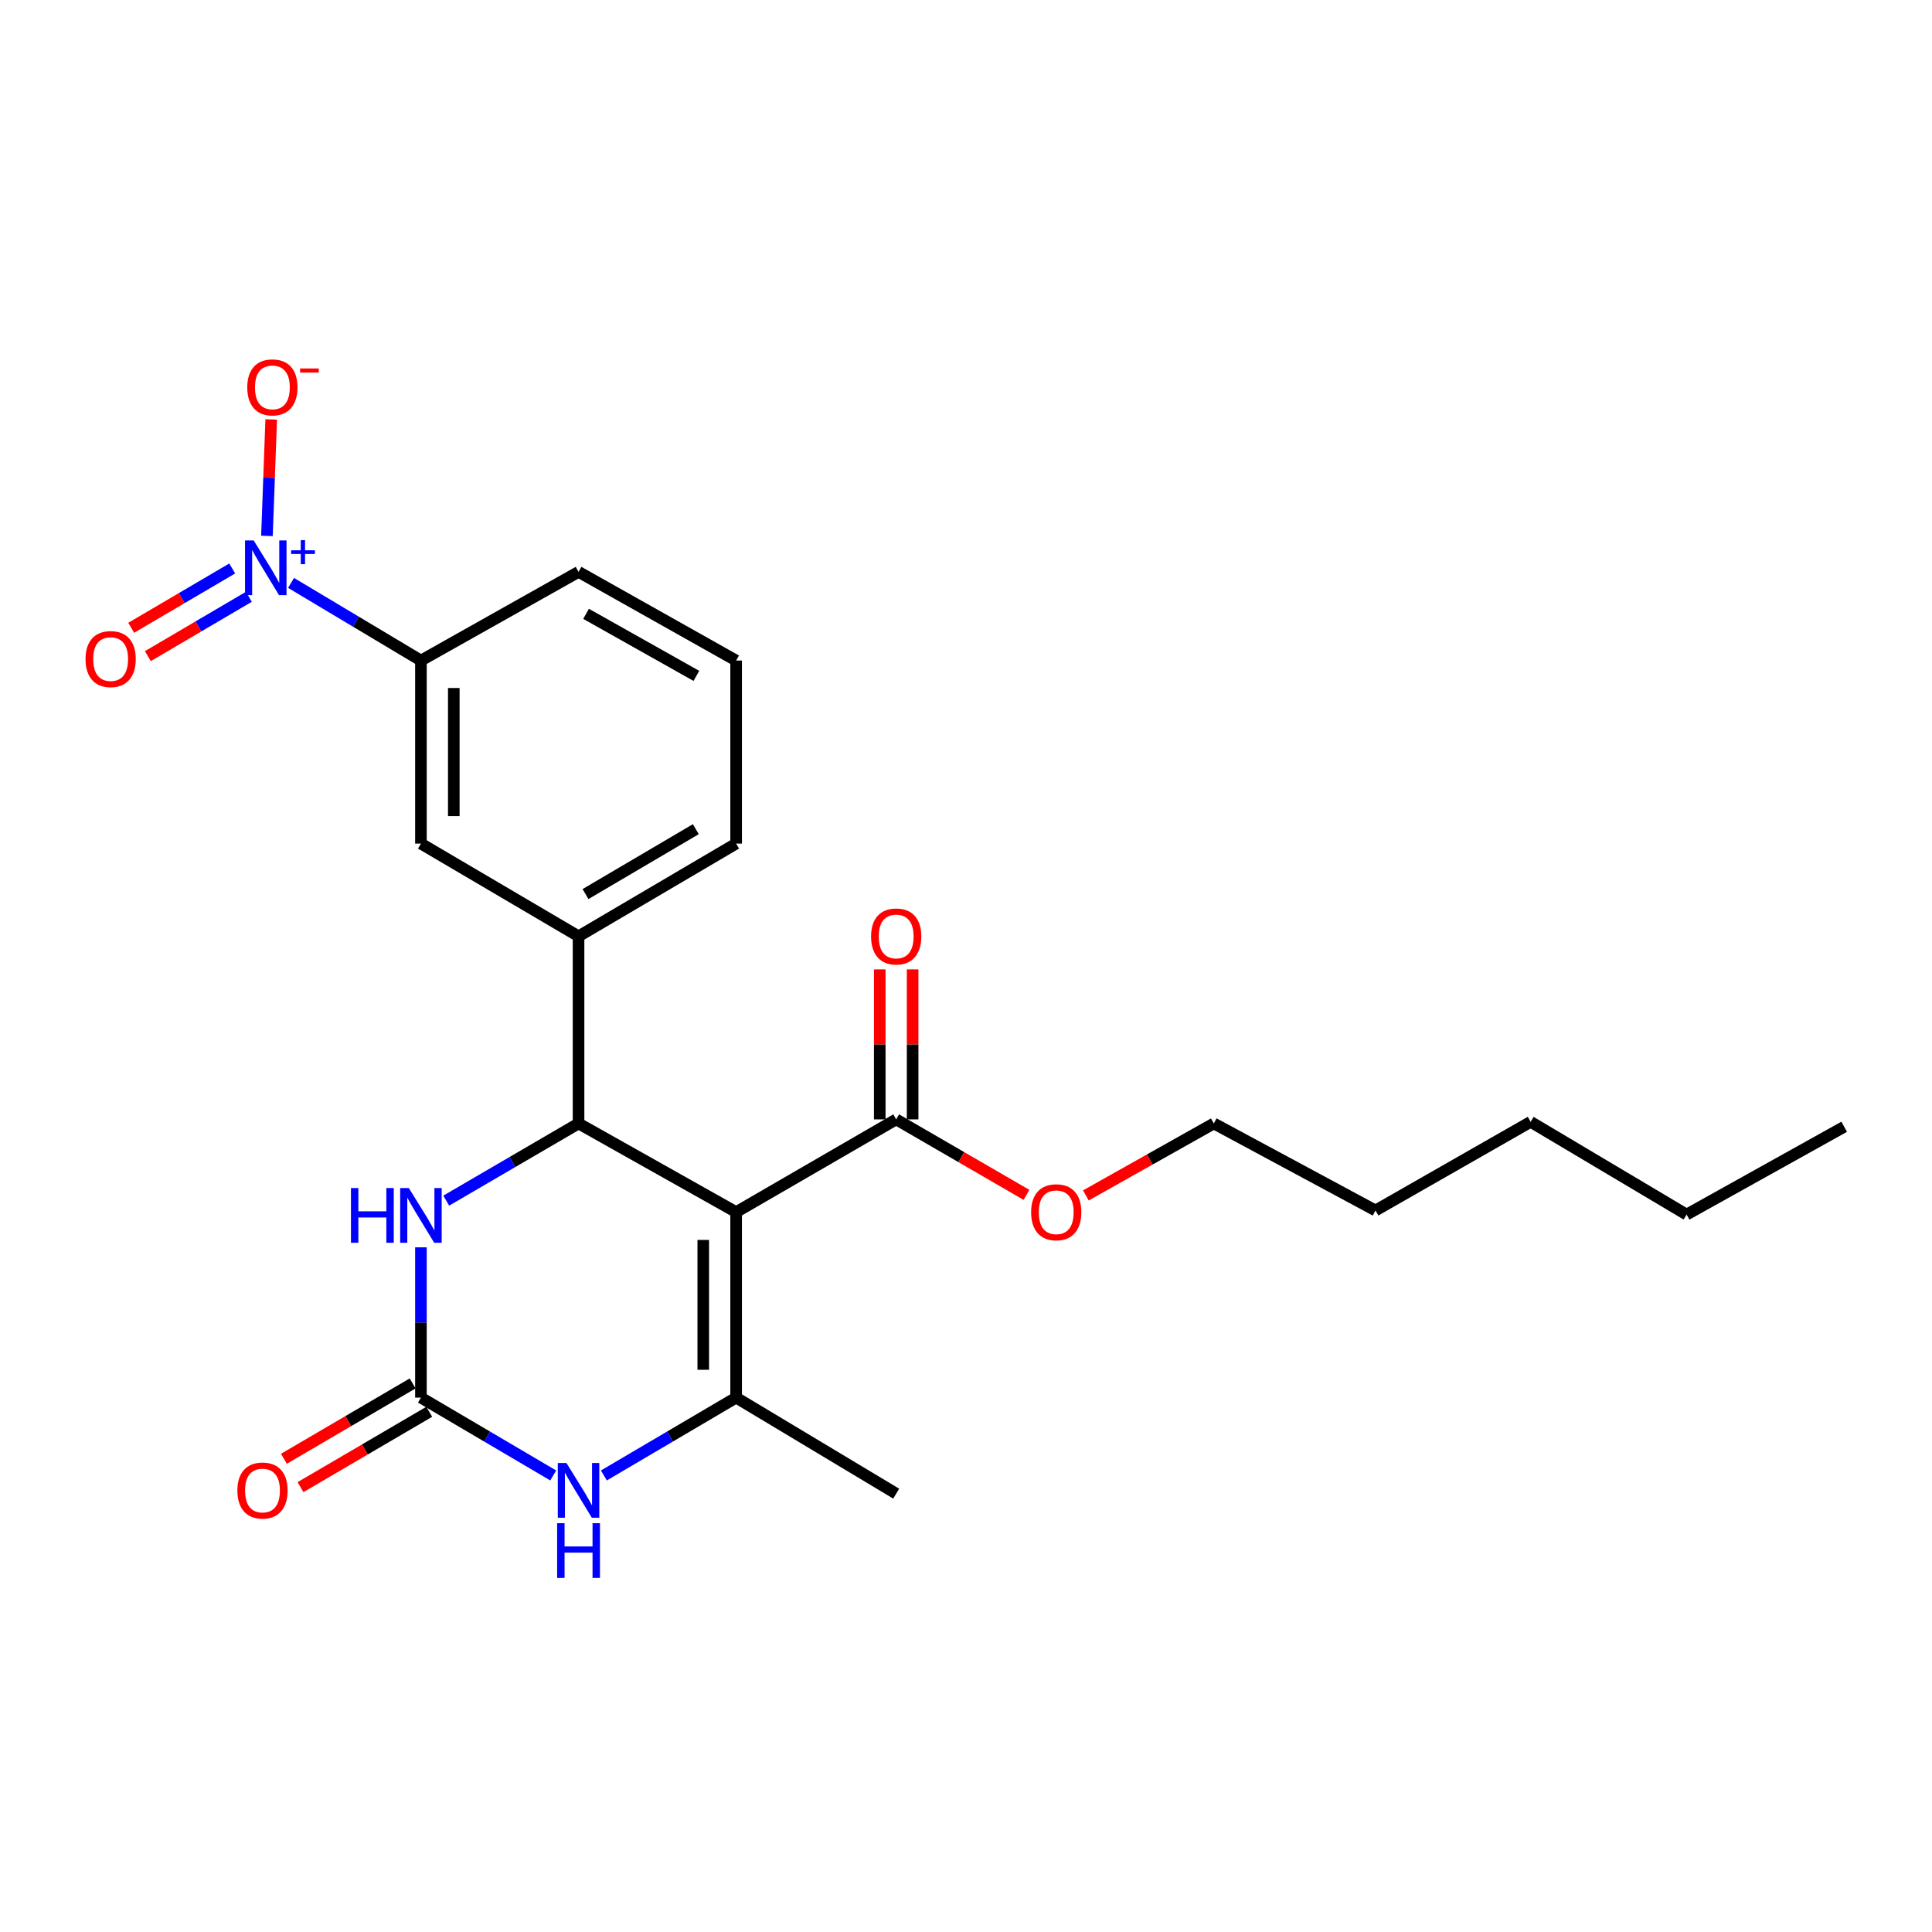 <?xml version='1.0' encoding='iso-8859-1'?>
<svg version='1.1' baseProfile='full'
              xmlns='http://www.w3.org/2000/svg'
                      xmlns:rdkit='http://www.rdkit.org/xml'
                      xmlns:xlink='http://www.w3.org/1999/xlink'
                  xml:space='preserve'
width='1000px' height='1000px' viewBox='0 0 1000 1000'>
<!-- END OF HEADER -->
<rect style='opacity:1.0;fill:#FFFFFF;stroke:none' width='1000' height='1000' x='0' y='0'> </rect>
<path class='bond-0' d='M 381.017,627.381 L 299.455,581.502' style='fill:none;fill-rule:evenodd;stroke:#000000;stroke-width:6px;stroke-linecap:butt;stroke-linejoin:miter;stroke-opacity:1' />
<path class='bond-1' d='M 381.017,627.381 L 381.017,723.402' style='fill:none;fill-rule:evenodd;stroke:#000000;stroke-width:6px;stroke-linecap:butt;stroke-linejoin:miter;stroke-opacity:1' />
<path class='bond-1' d='M 364.007,641.784 L 364.007,708.999' style='fill:none;fill-rule:evenodd;stroke:#000000;stroke-width:6px;stroke-linecap:butt;stroke-linejoin:miter;stroke-opacity:1' />
<path class='bond-6' d='M 381.017,627.381 L 463.865,579.394' style='fill:none;fill-rule:evenodd;stroke:#000000;stroke-width:6px;stroke-linecap:butt;stroke-linejoin:miter;stroke-opacity:1' />
<path class='bond-5' d='M 299.455,581.502 L 265.214,601.475' style='fill:none;fill-rule:evenodd;stroke:#000000;stroke-width:6px;stroke-linecap:butt;stroke-linejoin:miter;stroke-opacity:1' />
<path class='bond-5' d='M 265.214,601.475 L 230.974,621.449' style='fill:none;fill-rule:evenodd;stroke:#0000FF;stroke-width:6px;stroke-linecap:butt;stroke-linejoin:miter;stroke-opacity:1' />
<path class='bond-7' d='M 299.455,581.502 L 299.455,484.63' style='fill:none;fill-rule:evenodd;stroke:#000000;stroke-width:6px;stroke-linecap:butt;stroke-linejoin:miter;stroke-opacity:1' />
<path class='bond-4' d='M 381.017,723.402 L 346.789,743.548' style='fill:none;fill-rule:evenodd;stroke:#000000;stroke-width:6px;stroke-linecap:butt;stroke-linejoin:miter;stroke-opacity:1' />
<path class='bond-4' d='M 346.789,743.548 L 312.561,763.694' style='fill:none;fill-rule:evenodd;stroke:#0000FF;stroke-width:6px;stroke-linecap:butt;stroke-linejoin:miter;stroke-opacity:1' />
<path class='bond-15' d='M 381.017,723.402 L 463.865,773.109' style='fill:none;fill-rule:evenodd;stroke:#000000;stroke-width:6px;stroke-linecap:butt;stroke-linejoin:miter;stroke-opacity:1' />
<path class='bond-2' d='M 150.646,301.71 L 184.26,321.804' style='fill:none;fill-rule:evenodd;stroke:#0000FF;stroke-width:6px;stroke-linecap:butt;stroke-linejoin:miter;stroke-opacity:1' />
<path class='bond-2' d='M 184.26,321.804 L 217.873,341.898' style='fill:none;fill-rule:evenodd;stroke:#000000;stroke-width:6px;stroke-linecap:butt;stroke-linejoin:miter;stroke-opacity:1' />
<path class='bond-10' d='M 138.171,277.393 L 139.274,247.25' style='fill:none;fill-rule:evenodd;stroke:#0000FF;stroke-width:6px;stroke-linecap:butt;stroke-linejoin:miter;stroke-opacity:1' />
<path class='bond-10' d='M 139.274,247.25 L 140.377,217.108' style='fill:none;fill-rule:evenodd;stroke:#FF0000;stroke-width:6px;stroke-linecap:butt;stroke-linejoin:miter;stroke-opacity:1' />
<path class='bond-11' d='M 120.192,294.234 L 94.052,309.588' style='fill:none;fill-rule:evenodd;stroke:#0000FF;stroke-width:6px;stroke-linecap:butt;stroke-linejoin:miter;stroke-opacity:1' />
<path class='bond-11' d='M 94.052,309.588 L 67.912,324.942' style='fill:none;fill-rule:evenodd;stroke:#FF0000;stroke-width:6px;stroke-linecap:butt;stroke-linejoin:miter;stroke-opacity:1' />
<path class='bond-11' d='M 128.807,308.901 L 102.667,324.255' style='fill:none;fill-rule:evenodd;stroke:#0000FF;stroke-width:6px;stroke-linecap:butt;stroke-linejoin:miter;stroke-opacity:1' />
<path class='bond-11' d='M 102.667,324.255 L 76.528,339.609' style='fill:none;fill-rule:evenodd;stroke:#FF0000;stroke-width:6px;stroke-linecap:butt;stroke-linejoin:miter;stroke-opacity:1' />
<path class='bond-3' d='M 217.873,723.402 L 252.111,743.549' style='fill:none;fill-rule:evenodd;stroke:#000000;stroke-width:6px;stroke-linecap:butt;stroke-linejoin:miter;stroke-opacity:1' />
<path class='bond-3' d='M 252.111,743.549 L 286.348,763.696' style='fill:none;fill-rule:evenodd;stroke:#0000FF;stroke-width:6px;stroke-linecap:butt;stroke-linejoin:miter;stroke-opacity:1' />
<path class='bond-12' d='M 213.576,716.062 L 180.261,735.565' style='fill:none;fill-rule:evenodd;stroke:#000000;stroke-width:6px;stroke-linecap:butt;stroke-linejoin:miter;stroke-opacity:1' />
<path class='bond-12' d='M 180.261,735.565 L 146.945,755.068' style='fill:none;fill-rule:evenodd;stroke:#FF0000;stroke-width:6px;stroke-linecap:butt;stroke-linejoin:miter;stroke-opacity:1' />
<path class='bond-12' d='M 222.17,730.742 L 188.854,750.245' style='fill:none;fill-rule:evenodd;stroke:#000000;stroke-width:6px;stroke-linecap:butt;stroke-linejoin:miter;stroke-opacity:1' />
<path class='bond-12' d='M 188.854,750.245 L 155.538,769.747' style='fill:none;fill-rule:evenodd;stroke:#FF0000;stroke-width:6px;stroke-linecap:butt;stroke-linejoin:miter;stroke-opacity:1' />
<path class='bond-24' d='M 217.873,723.402 L 217.873,684.506' style='fill:none;fill-rule:evenodd;stroke:#000000;stroke-width:6px;stroke-linecap:butt;stroke-linejoin:miter;stroke-opacity:1' />
<path class='bond-24' d='M 217.873,684.506 L 217.873,645.609' style='fill:none;fill-rule:evenodd;stroke:#0000FF;stroke-width:6px;stroke-linecap:butt;stroke-linejoin:miter;stroke-opacity:1' />
<path class='bond-13' d='M 472.37,579.394 L 472.37,540.577' style='fill:none;fill-rule:evenodd;stroke:#000000;stroke-width:6px;stroke-linecap:butt;stroke-linejoin:miter;stroke-opacity:1' />
<path class='bond-13' d='M 472.37,540.577 L 472.37,501.759' style='fill:none;fill-rule:evenodd;stroke:#FF0000;stroke-width:6px;stroke-linecap:butt;stroke-linejoin:miter;stroke-opacity:1' />
<path class='bond-13' d='M 455.36,579.394 L 455.36,540.577' style='fill:none;fill-rule:evenodd;stroke:#000000;stroke-width:6px;stroke-linecap:butt;stroke-linejoin:miter;stroke-opacity:1' />
<path class='bond-13' d='M 455.36,540.577 L 455.36,501.759' style='fill:none;fill-rule:evenodd;stroke:#FF0000;stroke-width:6px;stroke-linecap:butt;stroke-linejoin:miter;stroke-opacity:1' />
<path class='bond-14' d='M 463.865,579.394 L 497.588,598.929' style='fill:none;fill-rule:evenodd;stroke:#000000;stroke-width:6px;stroke-linecap:butt;stroke-linejoin:miter;stroke-opacity:1' />
<path class='bond-14' d='M 497.588,598.929 L 531.31,618.464' style='fill:none;fill-rule:evenodd;stroke:#FF0000;stroke-width:6px;stroke-linecap:butt;stroke-linejoin:miter;stroke-opacity:1' />
<path class='bond-9' d='M 299.455,484.63 L 217.873,436.643' style='fill:none;fill-rule:evenodd;stroke:#000000;stroke-width:6px;stroke-linecap:butt;stroke-linejoin:miter;stroke-opacity:1' />
<path class='bond-16' d='M 299.455,484.63 L 381.017,436.643' style='fill:none;fill-rule:evenodd;stroke:#000000;stroke-width:6px;stroke-linecap:butt;stroke-linejoin:miter;stroke-opacity:1' />
<path class='bond-16' d='M 303.063,462.771 L 360.157,429.18' style='fill:none;fill-rule:evenodd;stroke:#000000;stroke-width:6px;stroke-linecap:butt;stroke-linejoin:miter;stroke-opacity:1' />
<path class='bond-8' d='M 217.873,341.898 L 217.873,436.643' style='fill:none;fill-rule:evenodd;stroke:#000000;stroke-width:6px;stroke-linecap:butt;stroke-linejoin:miter;stroke-opacity:1' />
<path class='bond-8' d='M 234.883,356.109 L 234.883,422.431' style='fill:none;fill-rule:evenodd;stroke:#000000;stroke-width:6px;stroke-linecap:butt;stroke-linejoin:miter;stroke-opacity:1' />
<path class='bond-25' d='M 217.873,341.898 L 299.455,296.008' style='fill:none;fill-rule:evenodd;stroke:#000000;stroke-width:6px;stroke-linecap:butt;stroke-linejoin:miter;stroke-opacity:1' />
<path class='bond-19' d='M 562.043,618.753 L 595.16,600.127' style='fill:none;fill-rule:evenodd;stroke:#FF0000;stroke-width:6px;stroke-linecap:butt;stroke-linejoin:miter;stroke-opacity:1' />
<path class='bond-19' d='M 595.16,600.127 L 628.276,581.502' style='fill:none;fill-rule:evenodd;stroke:#000000;stroke-width:6px;stroke-linecap:butt;stroke-linejoin:miter;stroke-opacity:1' />
<path class='bond-18' d='M 381.017,436.643 L 381.017,341.898' style='fill:none;fill-rule:evenodd;stroke:#000000;stroke-width:6px;stroke-linecap:butt;stroke-linejoin:miter;stroke-opacity:1' />
<path class='bond-17' d='M 299.455,296.008 L 381.017,341.898' style='fill:none;fill-rule:evenodd;stroke:#000000;stroke-width:6px;stroke-linecap:butt;stroke-linejoin:miter;stroke-opacity:1' />
<path class='bond-17' d='M 303.348,317.717 L 360.442,349.839' style='fill:none;fill-rule:evenodd;stroke:#000000;stroke-width:6px;stroke-linecap:butt;stroke-linejoin:miter;stroke-opacity:1' />
<path class='bond-20' d='M 628.276,581.502 L 711.955,626.54' style='fill:none;fill-rule:evenodd;stroke:#000000;stroke-width:6px;stroke-linecap:butt;stroke-linejoin:miter;stroke-opacity:1' />
<path class='bond-22' d='M 711.955,626.54 L 792.261,580.66' style='fill:none;fill-rule:evenodd;stroke:#000000;stroke-width:6px;stroke-linecap:butt;stroke-linejoin:miter;stroke-opacity:1' />
<path class='bond-21' d='M 872.973,628.657 L 792.261,580.66' style='fill:none;fill-rule:evenodd;stroke:#000000;stroke-width:6px;stroke-linecap:butt;stroke-linejoin:miter;stroke-opacity:1' />
<path class='bond-23' d='M 872.973,628.657 L 954.545,583.212' style='fill:none;fill-rule:evenodd;stroke:#000000;stroke-width:6px;stroke-linecap:butt;stroke-linejoin:miter;stroke-opacity:1' />
<path  class='atom-3' d='M 131.307 279.732
L 140.587 294.732
Q 141.507 296.212, 142.987 298.892
Q 144.467 301.572, 144.547 301.732
L 144.547 279.732
L 148.307 279.732
L 148.307 308.052
L 144.427 308.052
L 134.467 291.652
Q 133.307 289.732, 132.067 287.532
Q 130.867 285.332, 130.507 284.652
L 130.507 308.052
L 126.827 308.052
L 126.827 279.732
L 131.307 279.732
' fill='#0000FF'/>
<path  class='atom-3' d='M 150.683 284.836
L 155.673 284.836
L 155.673 279.583
L 157.89 279.583
L 157.89 284.836
L 163.012 284.836
L 163.012 286.737
L 157.89 286.737
L 157.89 292.017
L 155.673 292.017
L 155.673 286.737
L 150.683 286.737
L 150.683 284.836
' fill='#0000FF'/>
<path  class='atom-5' d='M 293.195 757.248
L 302.475 772.248
Q 303.395 773.728, 304.875 776.408
Q 306.355 779.088, 306.435 779.248
L 306.435 757.248
L 310.195 757.248
L 310.195 785.568
L 306.315 785.568
L 296.355 769.168
Q 295.195 767.248, 293.955 765.048
Q 292.755 762.848, 292.395 762.168
L 292.395 785.568
L 288.715 785.568
L 288.715 757.248
L 293.195 757.248
' fill='#0000FF'/>
<path  class='atom-5' d='M 288.375 788.4
L 292.215 788.4
L 292.215 800.44
L 306.695 800.44
L 306.695 788.4
L 310.535 788.4
L 310.535 816.72
L 306.695 816.72
L 306.695 803.64
L 292.215 803.64
L 292.215 816.72
L 288.375 816.72
L 288.375 788.4
' fill='#0000FF'/>
<path  class='atom-6' d='M 181.653 614.932
L 185.493 614.932
L 185.493 626.972
L 199.973 626.972
L 199.973 614.932
L 203.813 614.932
L 203.813 643.252
L 199.973 643.252
L 199.973 630.172
L 185.493 630.172
L 185.493 643.252
L 181.653 643.252
L 181.653 614.932
' fill='#0000FF'/>
<path  class='atom-6' d='M 211.613 614.932
L 220.893 629.932
Q 221.813 631.412, 223.293 634.092
Q 224.773 636.772, 224.853 636.932
L 224.853 614.932
L 228.613 614.932
L 228.613 643.252
L 224.733 643.252
L 214.773 626.852
Q 213.613 624.932, 212.373 622.732
Q 211.173 620.532, 210.813 619.852
L 210.813 643.252
L 207.133 643.252
L 207.133 614.932
L 211.613 614.932
' fill='#0000FF'/>
<path  class='atom-11' d='M 127.988 200.502
Q 127.988 193.702, 131.348 189.902
Q 134.708 186.102, 140.988 186.102
Q 147.268 186.102, 150.628 189.902
Q 153.988 193.702, 153.988 200.502
Q 153.988 207.382, 150.588 211.302
Q 147.188 215.182, 140.988 215.182
Q 134.748 215.182, 131.348 211.302
Q 127.988 207.422, 127.988 200.502
M 140.988 211.982
Q 145.308 211.982, 147.628 209.102
Q 149.988 206.182, 149.988 200.502
Q 149.988 194.942, 147.628 192.142
Q 145.308 189.302, 140.988 189.302
Q 136.668 189.302, 134.308 192.102
Q 131.988 194.902, 131.988 200.502
Q 131.988 206.222, 134.308 209.102
Q 136.668 211.982, 140.988 211.982
' fill='#FF0000'/>
<path  class='atom-11' d='M 155.308 190.724
L 164.997 190.724
L 164.997 192.836
L 155.308 192.836
L 155.308 190.724
' fill='#FF0000'/>
<path  class='atom-12' d='M 44.271 341.136
Q 44.271 334.336, 47.631 330.536
Q 50.991 326.736, 57.271 326.736
Q 63.551 326.736, 66.911 330.536
Q 70.271 334.336, 70.271 341.136
Q 70.271 348.016, 66.871 351.936
Q 63.471 355.816, 57.271 355.816
Q 51.031 355.816, 47.631 351.936
Q 44.271 348.056, 44.271 341.136
M 57.271 352.616
Q 61.591 352.616, 63.911 349.736
Q 66.271 346.816, 66.271 341.136
Q 66.271 335.576, 63.911 332.776
Q 61.591 329.936, 57.271 329.936
Q 52.951 329.936, 50.591 332.736
Q 48.271 335.536, 48.271 341.136
Q 48.271 346.856, 50.591 349.736
Q 52.951 352.616, 57.271 352.616
' fill='#FF0000'/>
<path  class='atom-13' d='M 122.866 771.488
Q 122.866 764.688, 126.226 760.888
Q 129.586 757.088, 135.866 757.088
Q 142.146 757.088, 145.506 760.888
Q 148.866 764.688, 148.866 771.488
Q 148.866 778.368, 145.466 782.288
Q 142.066 786.168, 135.866 786.168
Q 129.626 786.168, 126.226 782.288
Q 122.866 778.408, 122.866 771.488
M 135.866 782.968
Q 140.186 782.968, 142.506 780.088
Q 144.866 777.168, 144.866 771.488
Q 144.866 765.928, 142.506 763.128
Q 140.186 760.288, 135.866 760.288
Q 131.546 760.288, 129.186 763.088
Q 126.866 765.888, 126.866 771.488
Q 126.866 777.208, 129.186 780.088
Q 131.546 782.968, 135.866 782.968
' fill='#FF0000'/>
<path  class='atom-14' d='M 450.865 484.71
Q 450.865 477.91, 454.225 474.11
Q 457.585 470.31, 463.865 470.31
Q 470.145 470.31, 473.505 474.11
Q 476.865 477.91, 476.865 484.71
Q 476.865 491.59, 473.465 495.51
Q 470.065 499.39, 463.865 499.39
Q 457.625 499.39, 454.225 495.51
Q 450.865 491.63, 450.865 484.71
M 463.865 496.19
Q 468.185 496.19, 470.505 493.31
Q 472.865 490.39, 472.865 484.71
Q 472.865 479.15, 470.505 476.35
Q 468.185 473.51, 463.865 473.51
Q 459.545 473.51, 457.185 476.31
Q 454.865 479.11, 454.865 484.71
Q 454.865 490.43, 457.185 493.31
Q 459.545 496.19, 463.865 496.19
' fill='#FF0000'/>
<path  class='atom-15' d='M 533.704 627.461
Q 533.704 620.661, 537.064 616.861
Q 540.424 613.061, 546.704 613.061
Q 552.984 613.061, 556.344 616.861
Q 559.704 620.661, 559.704 627.461
Q 559.704 634.341, 556.304 638.261
Q 552.904 642.141, 546.704 642.141
Q 540.464 642.141, 537.064 638.261
Q 533.704 634.381, 533.704 627.461
M 546.704 638.941
Q 551.024 638.941, 553.344 636.061
Q 555.704 633.141, 555.704 627.461
Q 555.704 621.901, 553.344 619.101
Q 551.024 616.261, 546.704 616.261
Q 542.384 616.261, 540.024 619.061
Q 537.704 621.861, 537.704 627.461
Q 537.704 633.181, 540.024 636.061
Q 542.384 638.941, 546.704 638.941
' fill='#FF0000'/>
</svg>
